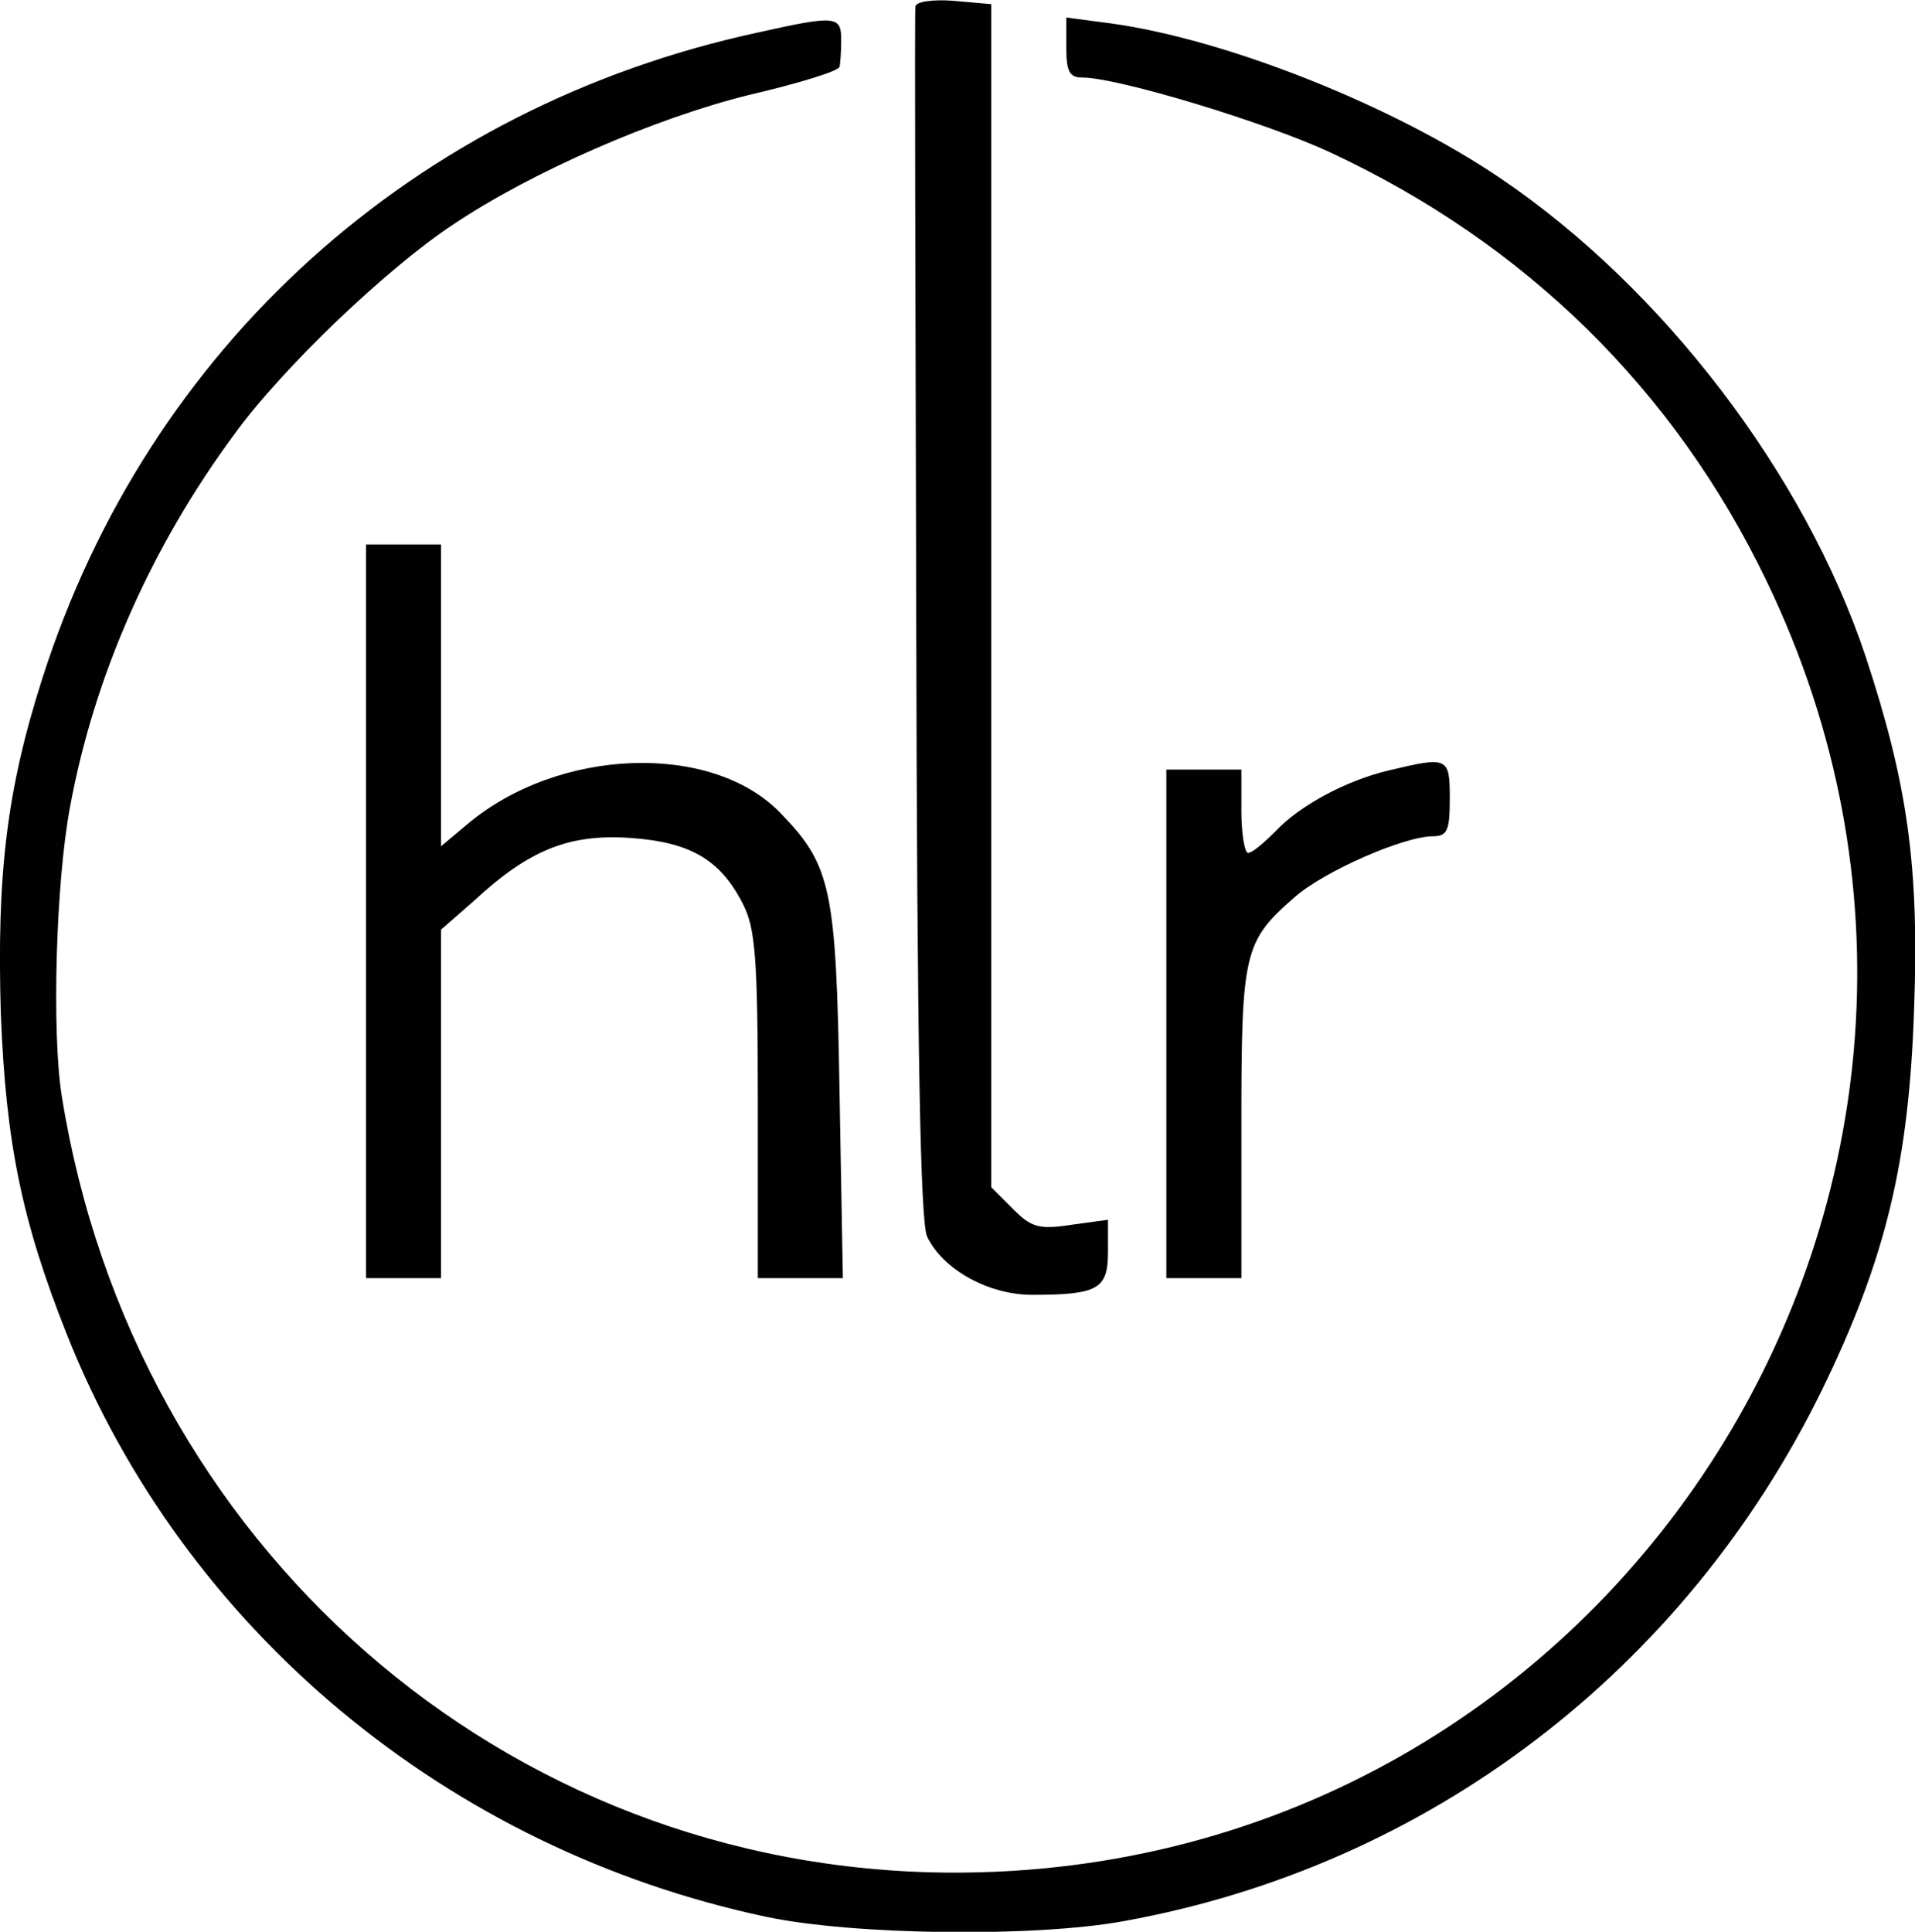 <?xml version="1.0" encoding="UTF-8"?> <svg xmlns="http://www.w3.org/2000/svg" xmlns:xlink="http://www.w3.org/1999/xlink" version="1.1" x="0px" y="0px" viewBox="0 0 229.7 231.7" style="enable-background:new 0 0 229.7 231.7;" xml:space="preserve"> <style type="text/css"> .st0{fill-rule:evenodd;clip-rule:evenodd;fill:#010101;} </style> <g id="New_Layer"> <g> <path class="st0" d="M109.8,0.8c-0.1,0.5,0,33.4,0.1,73c0.1,52.4,0.5,72.7,1.3,74.5c1.9,4,7.4,7,12.6,7c7.9,0,9.1-0.7,9.1-5.1 v-3.9l-4.4,0.6c-3.9,0.6-4.8,0.3-7-1.9l-2.6-2.6v-71V0.5l-4.5-0.4C111.9-0.1,109.8,0.2,109.8,0.8z"></path> <path class="st0" d="M90.9,3.9C49.7,12.8,17.8,41.6,5.1,81.3c-4.3,13.4-5.5,23.6-5,40.3C0.7,137,2.6,146.4,8,160 c14.1,35.5,45.7,61.8,83.9,69.9c10.4,2.2,32.2,2.5,43,0.5c36.4-6.6,67.1-30,83.6-63.6c7.7-15.8,10.5-27.4,11.1-46 c0.6-17-0.8-26.8-5.8-42c-7.3-21.9-24.3-44.2-43.8-57.4c-12.8-8.7-32.9-16.7-46.8-18.6l-5.3-0.7v3.6c0,2.9,0.4,3.6,1.9,3.6 c4.3,0,22.1,5.4,29.8,9c23.4,10.9,41.3,28.5,52.3,51.4c34.7,72-17.9,155.3-98,154.9C60.5,224.3,16,185.3,7.4,131.4 c-1.2-7.6-0.7-25.6,1-34.6c2.9-15.8,9.8-31.3,19.7-44.7c5.8-8,18.4-20,26.3-25.2c9.4-6.3,24.1-12.7,35.4-15.5 c6-1.4,10.9-2.9,10.9-3.4c0.1-0.4,0.2-1.8,0.2-3.2C100.9,1.9,100.3,1.8,90.9,3.9z"></path> <path class="st0" d="M43.9,109.3v44h4.5h4.5v-20.9v-20.9l4-3.5c6.6-6.1,11.4-8,18.7-7.5c7.2,0.5,10.8,2.6,13.5,7.9 c1.5,2.9,1.8,6.4,1.8,24.1v20.8H96h5.1l-0.4-22.3c-0.4-24.5-1-27.2-7.1-33.5C85.4,89,67,89.6,56,98.9l-3.1,2.6V83.4V65.3h-4.5 h-4.5V109.3z"></path> <path class="st0" d="M166.6,92.4c-5.1,1.2-10.7,4.2-13.6,7.3c-1.4,1.4-2.8,2.6-3.3,2.6c-0.4,0-0.8-2.3-0.8-5v-5h-4.5h-4.5v30.5 v30.5h4.5h4.5v-18.5c0-20.6,0.3-21.9,6.4-27.2c3.5-3.1,13.1-7.3,16.6-7.3c1.7,0,2-0.7,2-4.5C173.9,90.8,173.7,90.7,166.6,92.4z"></path> </g> </g> <g id="MasterLayer_1"> </g> </svg> 